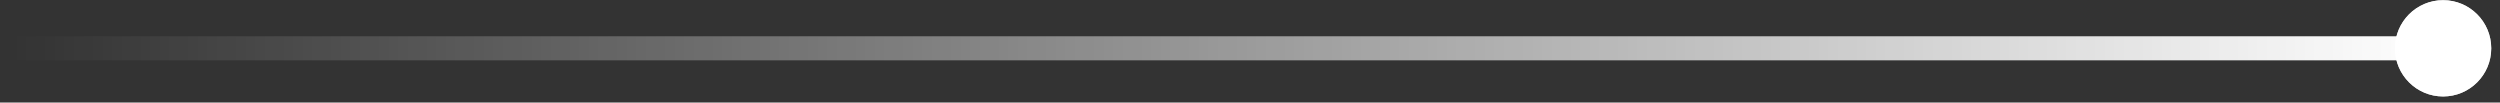 <?xml version="1.0" encoding="UTF-8"?> <svg xmlns="http://www.w3.org/2000/svg" width="195" height="8" viewBox="0 0 195 8" fill="none"><rect x="0" y="0" width="195" height="8" fill="#333333" stroke="none"/> <path d="M186.807 3.769C186.807 5.843 188.488 7.524 190.562 7.524C192.636 7.524 194.317 5.843 194.317 3.769C194.317 1.696 192.636 0.014 190.562 0.014C188.488 0.014 186.807 1.696 186.807 3.769Z" fill="#D9D9D9"></path> <path d="M186.807 3.769C186.807 5.843 188.488 7.524 190.562 7.524C192.636 7.524 194.317 5.843 194.317 3.769C194.317 1.696 192.636 0.014 190.562 0.014C188.488 0.014 186.807 1.696 186.807 3.769Z" fill="white"></path> <path fill-rule="evenodd" clip-rule="evenodd" d="M0.933 4.708L190.563 4.708L190.562 2.831L0.933 2.831L0.933 4.708Z" fill="url(#paint0_linear_418_12912)"></path> <defs> <linearGradient id="paint0_linear_418_12912" x1="190.563" y1="3.77" x2="0.933" y2="3.77" gradientUnits="userSpaceOnUse"> <stop stop-color="white"></stop> <stop offset="1" stop-color="white" stop-opacity="0"></stop> </linearGradient> </defs> </svg> 